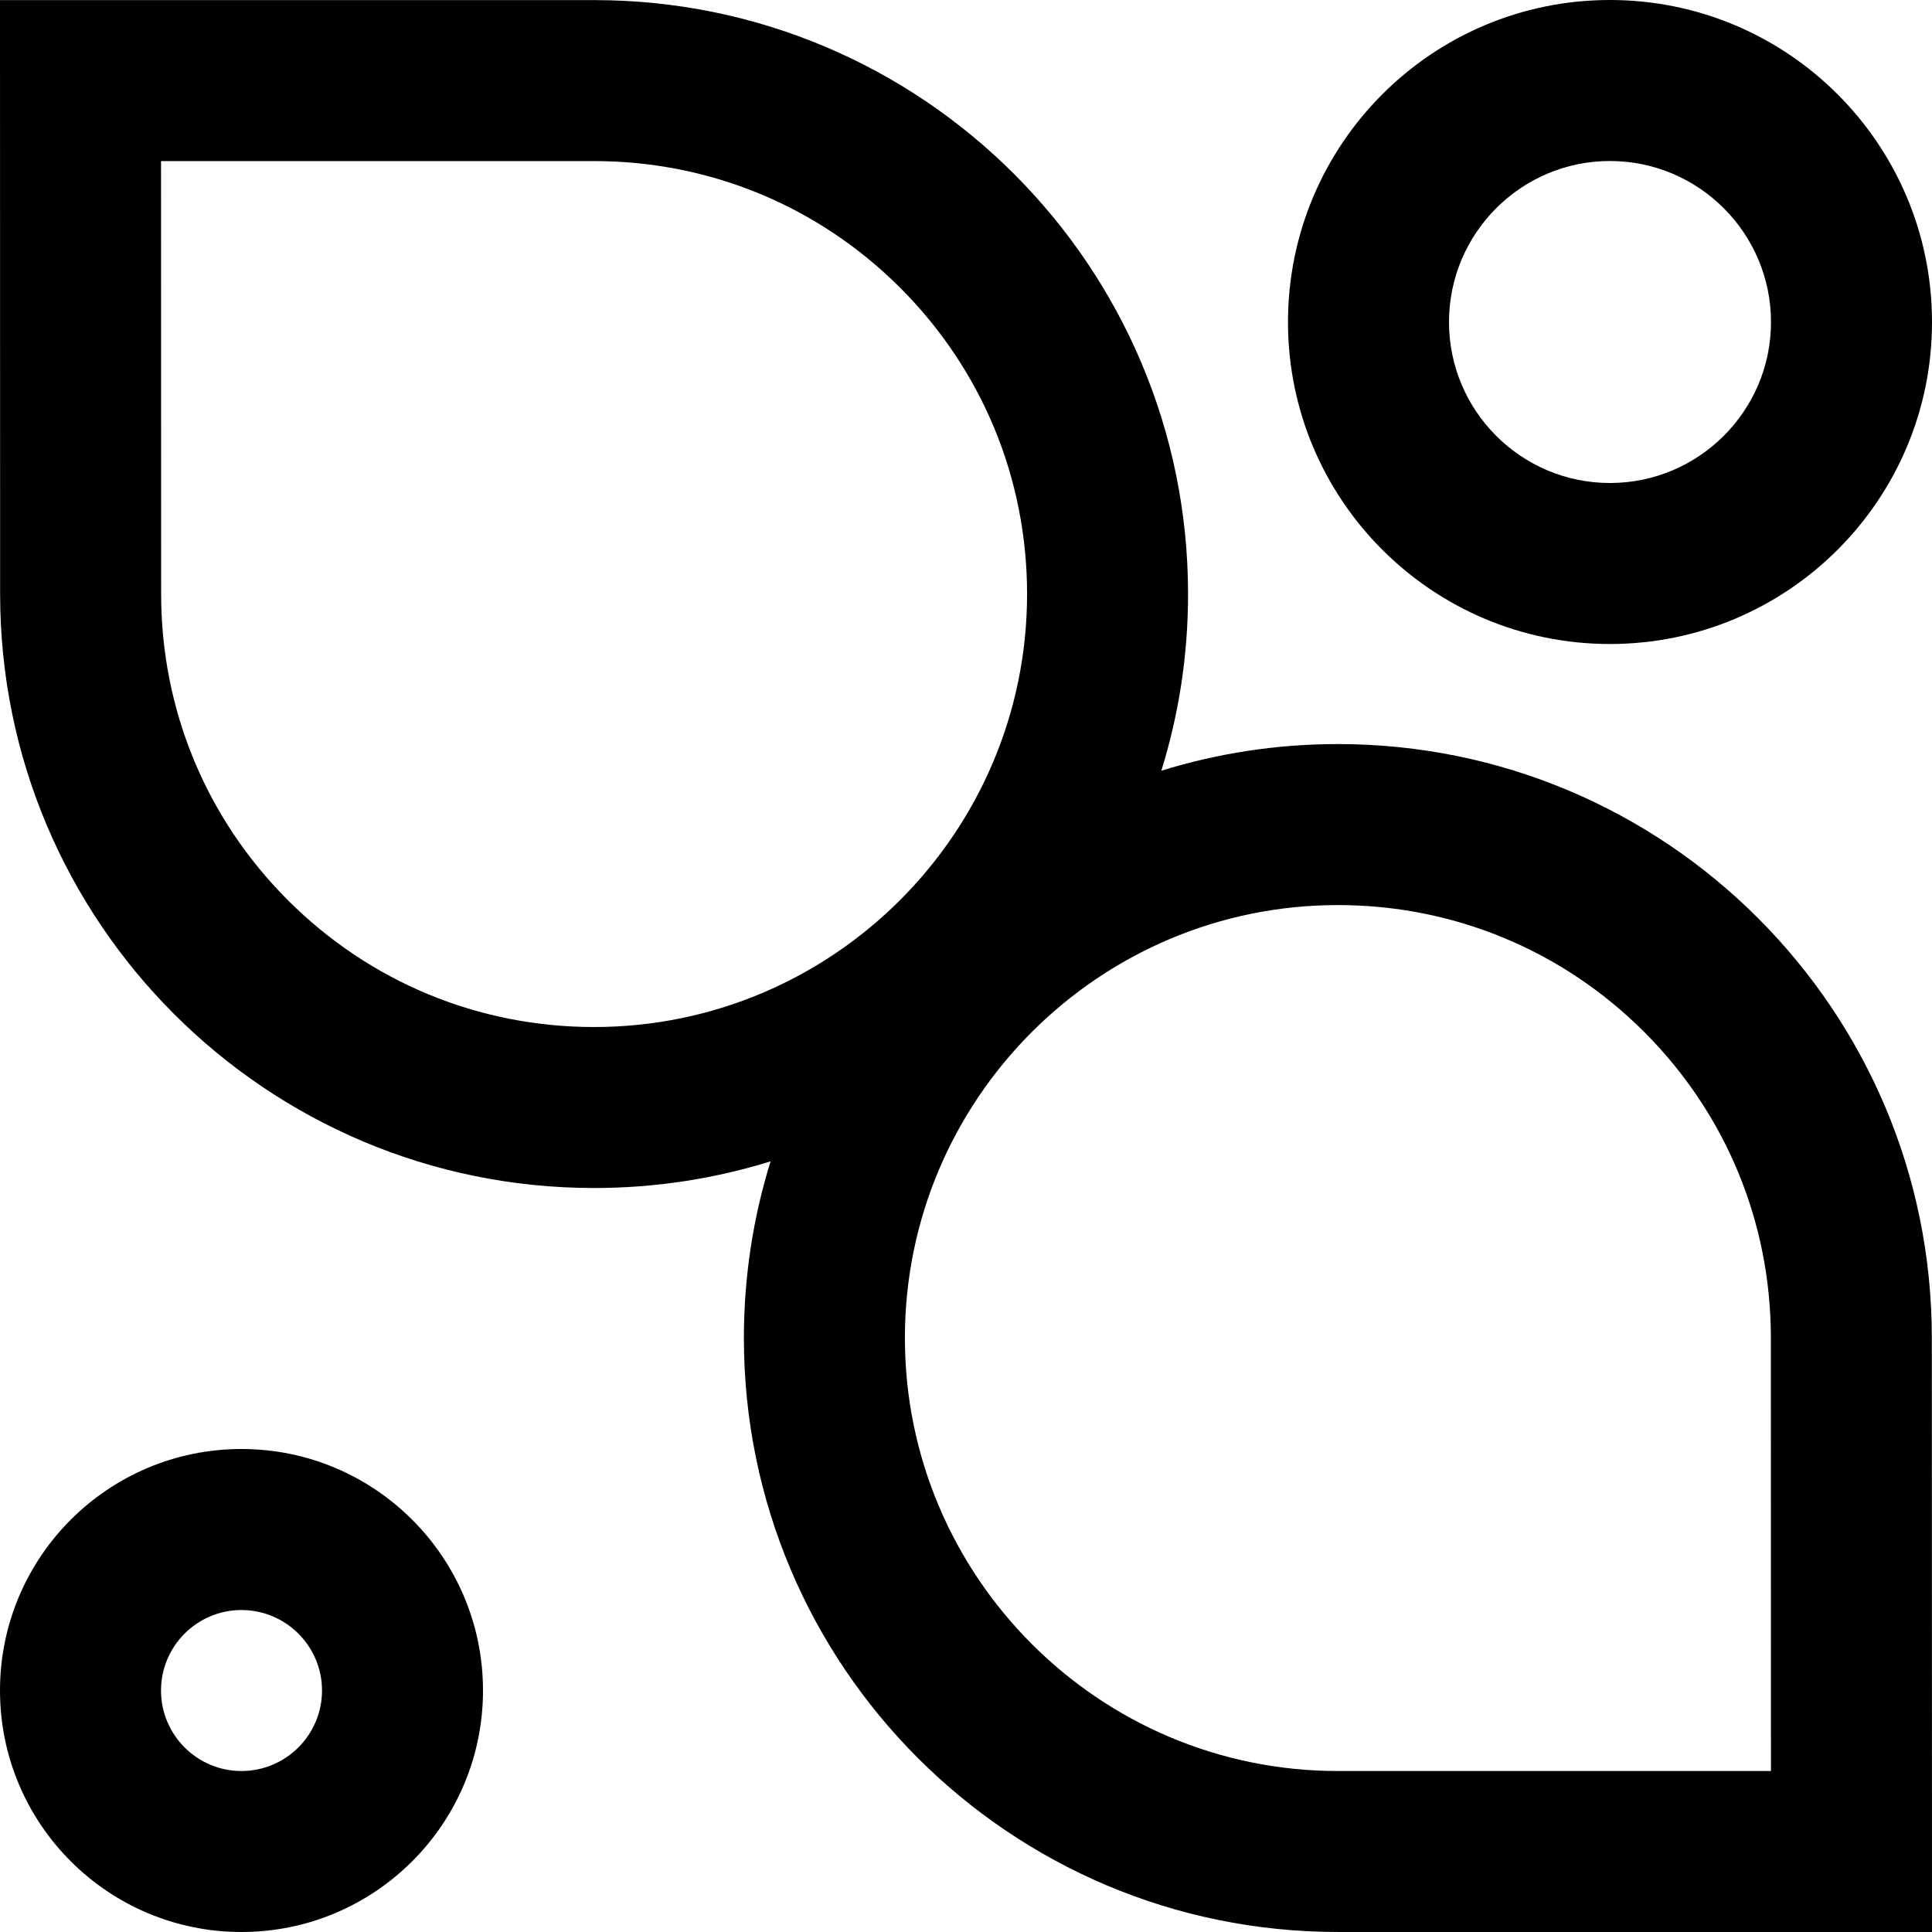 <svg fill="#000000" xmlns="http://www.w3.org/2000/svg" xmlns:xlink="http://www.w3.org/1999/xlink" version="1.0" x="0px" y="0px" viewBox="10 10 80 80" enable-background="new 0 0 100 100" xml:space="preserve"><path d="M89.993,65.404c0.004-13.584-11.009-24.594-24.596-24.594c-2.546,0-5,0.388-7.309,1.104c0.72-2.311,1.107-4.769,1.107-7.317  c0-13.587-11.013-24.597-24.598-24.593H10l0.005,24.593C10.003,48.181,21.014,59.193,34.6,59.193c2.545,0,5-0.387,7.308-1.104  c-0.718,2.309-1.105,4.77-1.105,7.314c0,13.588,11.014,24.6,24.598,24.596H90L89.993,65.404z M34.6,52.527  c-4.79,0-9.292-1.866-12.679-5.252c-3.385-3.385-5.249-7.887-5.249-12.679L16.668,16.67h17.93c4.792,0,9.295,1.865,12.681,5.251  c3.385,3.386,5.25,7.888,5.25,12.676C52.529,44.482,44.486,52.527,34.6,52.527z M65.394,83.334c-9.883,0-17.924-8.043-17.924-17.93  s8.042-17.927,17.928-17.927c4.791,0,9.293,1.865,12.682,5.251c3.386,3.385,5.248,7.887,5.248,12.676l0.003,17.93H65.394z"></path><path d="M76.663,10c-7.363,0-13.33,5.971-13.33,13.337c0,7.36,5.967,13.33,13.33,13.33S90,30.697,90,23.337  C90,15.971,84.026,10,76.663,10z M76.663,30C72.988,30,70,27.012,70,23.337c0-3.679,2.988-6.67,6.663-6.67  c3.679,0,6.67,2.991,6.67,6.67C83.333,27.012,80.342,30,76.663,30z"></path><path d="M19.997,70C14.476,70,10,74.48,10,80c0,5.521,4.476,10,9.997,10C25.521,90,30,85.521,30,80C30,74.48,25.521,70,19.997,70z   M19.997,83.334c-1.836,0-3.33-1.494-3.33-3.334c0-1.838,1.494-3.332,3.33-3.332c1.839,0,3.337,1.494,3.337,3.332  C23.333,81.84,21.836,83.334,19.997,83.334z"></path></svg>